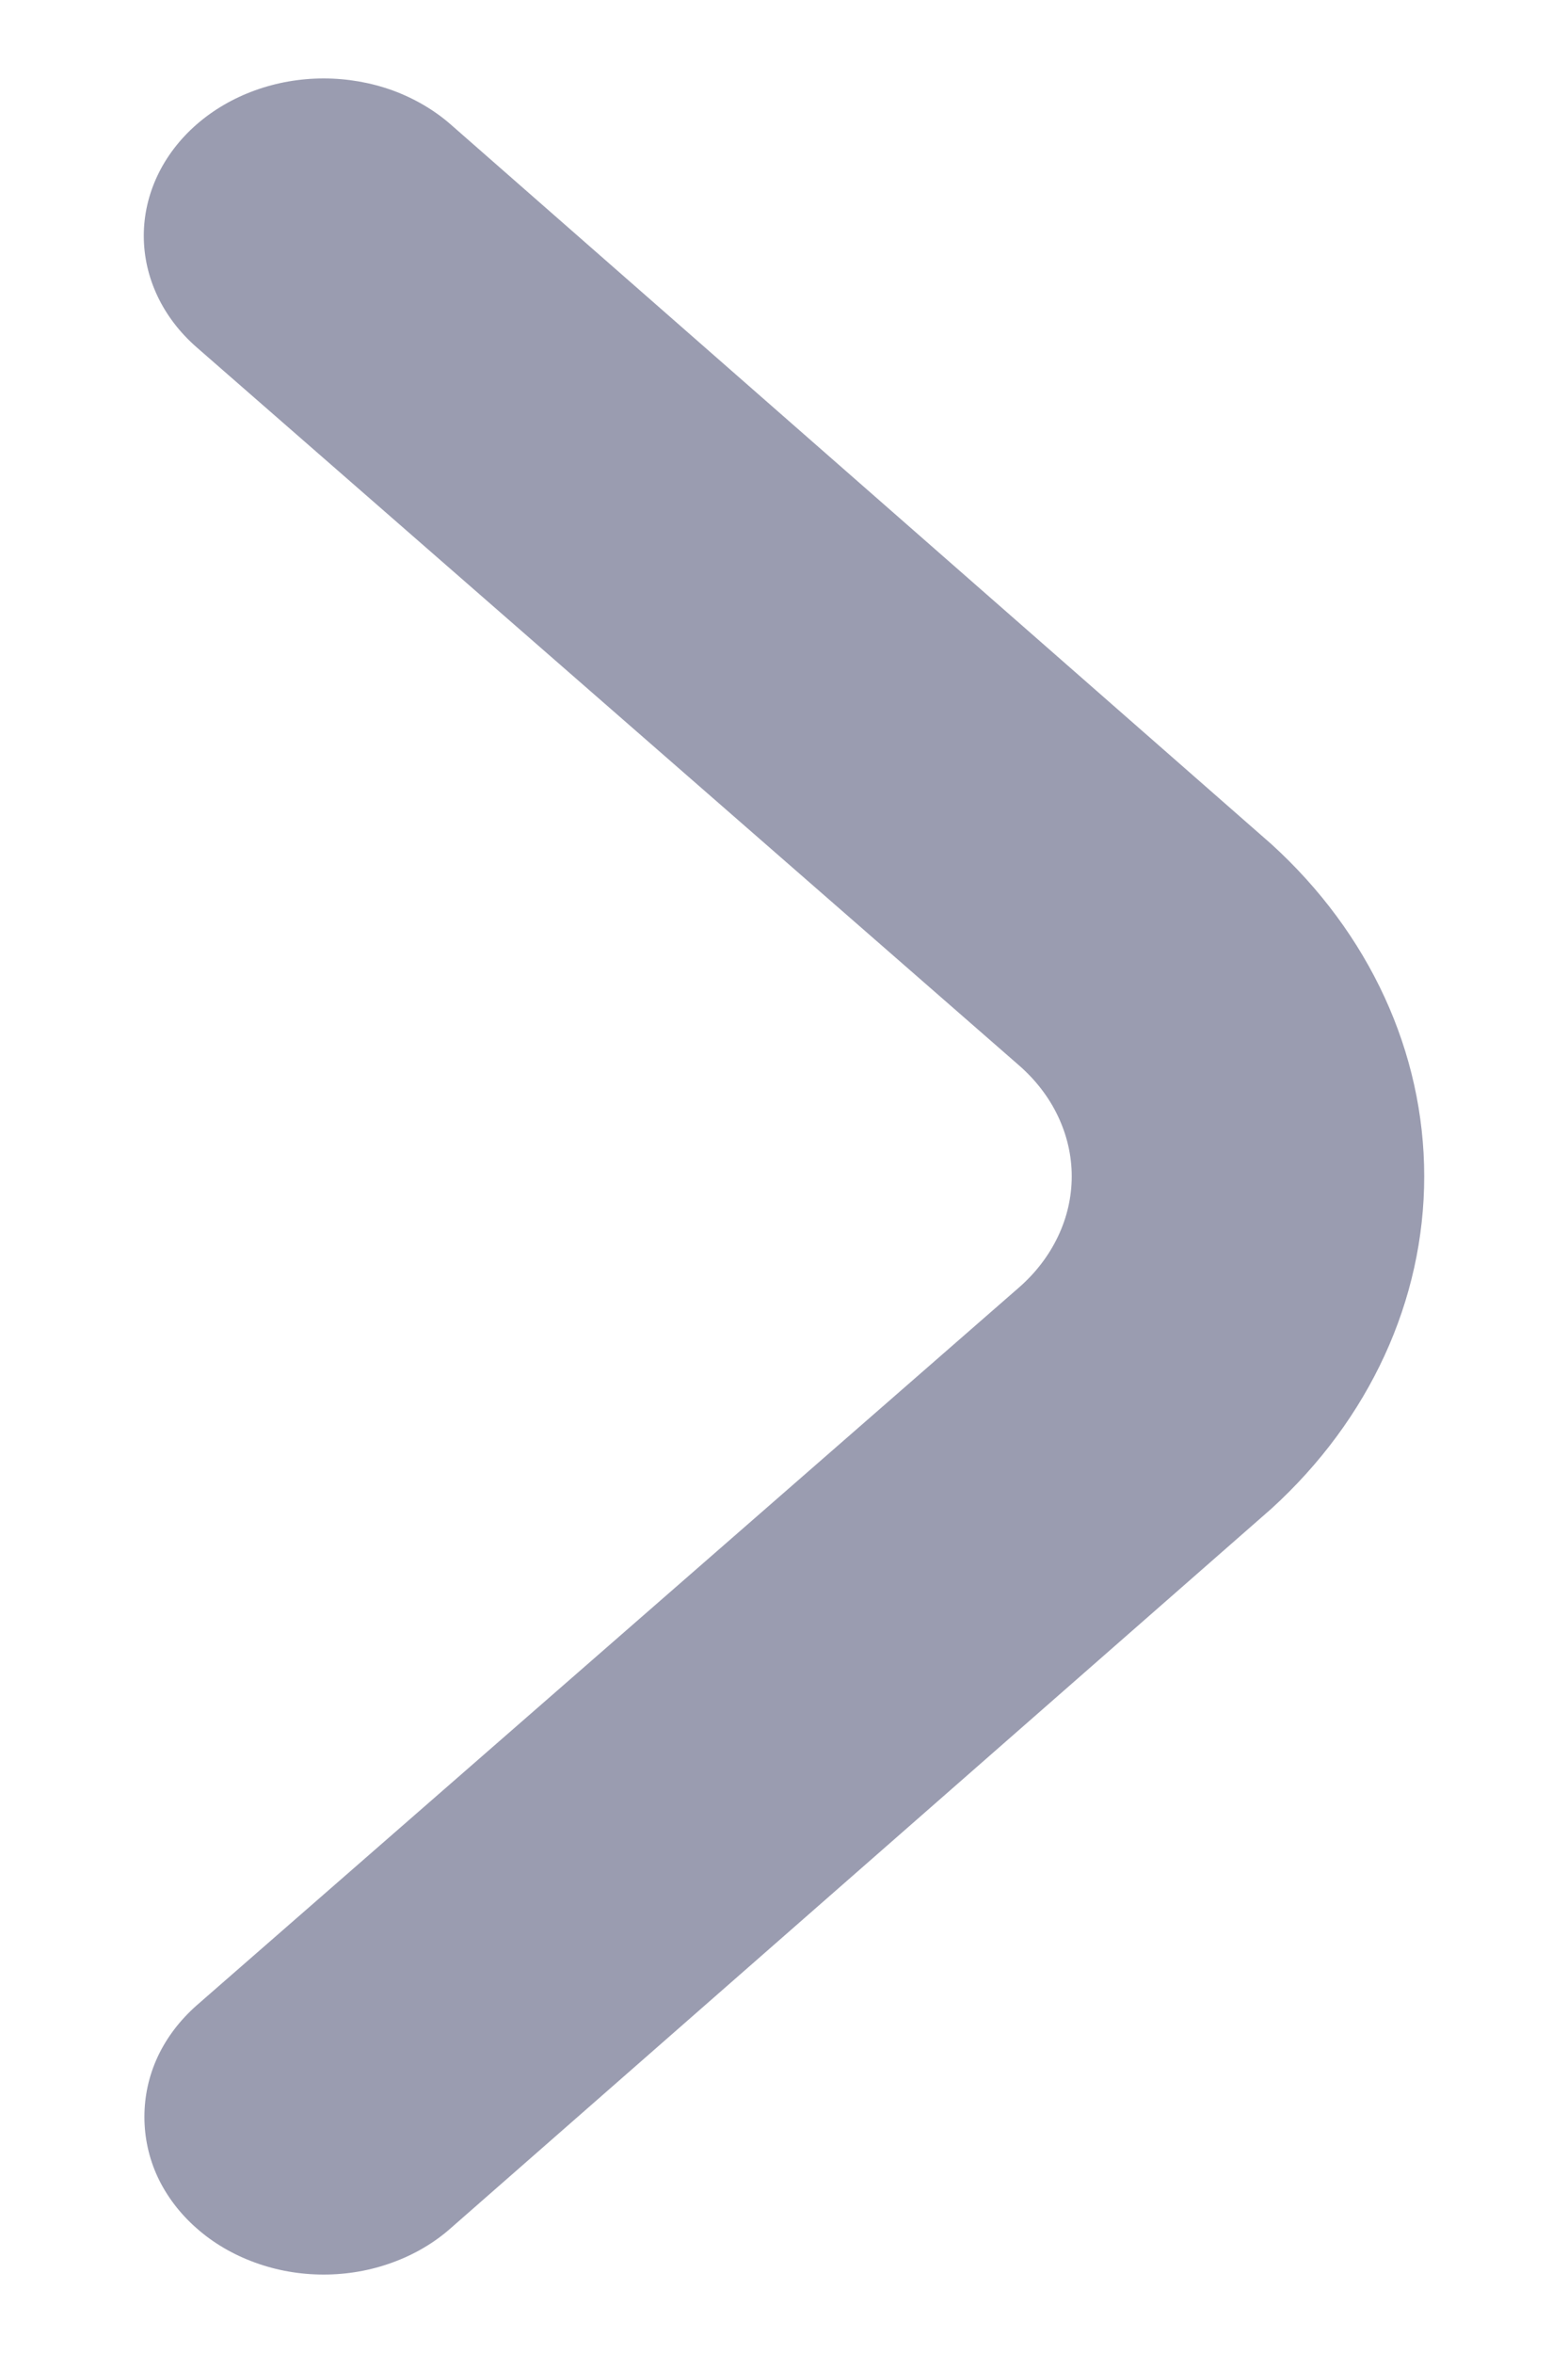 <?xml version="1.0" encoding="UTF-8"?> <svg xmlns="http://www.w3.org/2000/svg" width="10" height="15" viewBox="0 0 10 15" fill="none"><path d="M0.921 13.495C0.921 13.363 0.949 13.233 1.006 13.111C1.063 12.989 1.147 12.879 1.253 12.785L6.497 8.209C6.604 8.116 6.689 8.005 6.747 7.883C6.805 7.762 6.835 7.631 6.835 7.499C6.835 7.367 6.805 7.237 6.747 7.115C6.689 6.993 6.604 6.883 6.497 6.79L1.253 2.213C1.038 2.025 0.917 1.77 0.917 1.503C0.917 1.237 1.038 0.982 1.253 0.794C1.468 0.606 1.76 0.5 2.064 0.5C2.215 0.5 2.364 0.526 2.503 0.576C2.642 0.627 2.769 0.701 2.875 0.794L8.108 5.381C8.734 5.95 9.083 6.709 9.083 7.499C9.083 8.289 8.734 9.048 8.108 9.618L2.875 14.204C2.769 14.298 2.643 14.372 2.503 14.423C2.364 14.474 2.215 14.5 2.064 14.5C1.913 14.5 1.764 14.474 1.625 14.423C1.485 14.372 1.359 14.298 1.253 14.204C1.147 14.111 1.063 14 1.006 13.879C0.949 13.757 0.921 13.626 0.921 13.495Z" fill="#9A9CB0"></path></svg> 